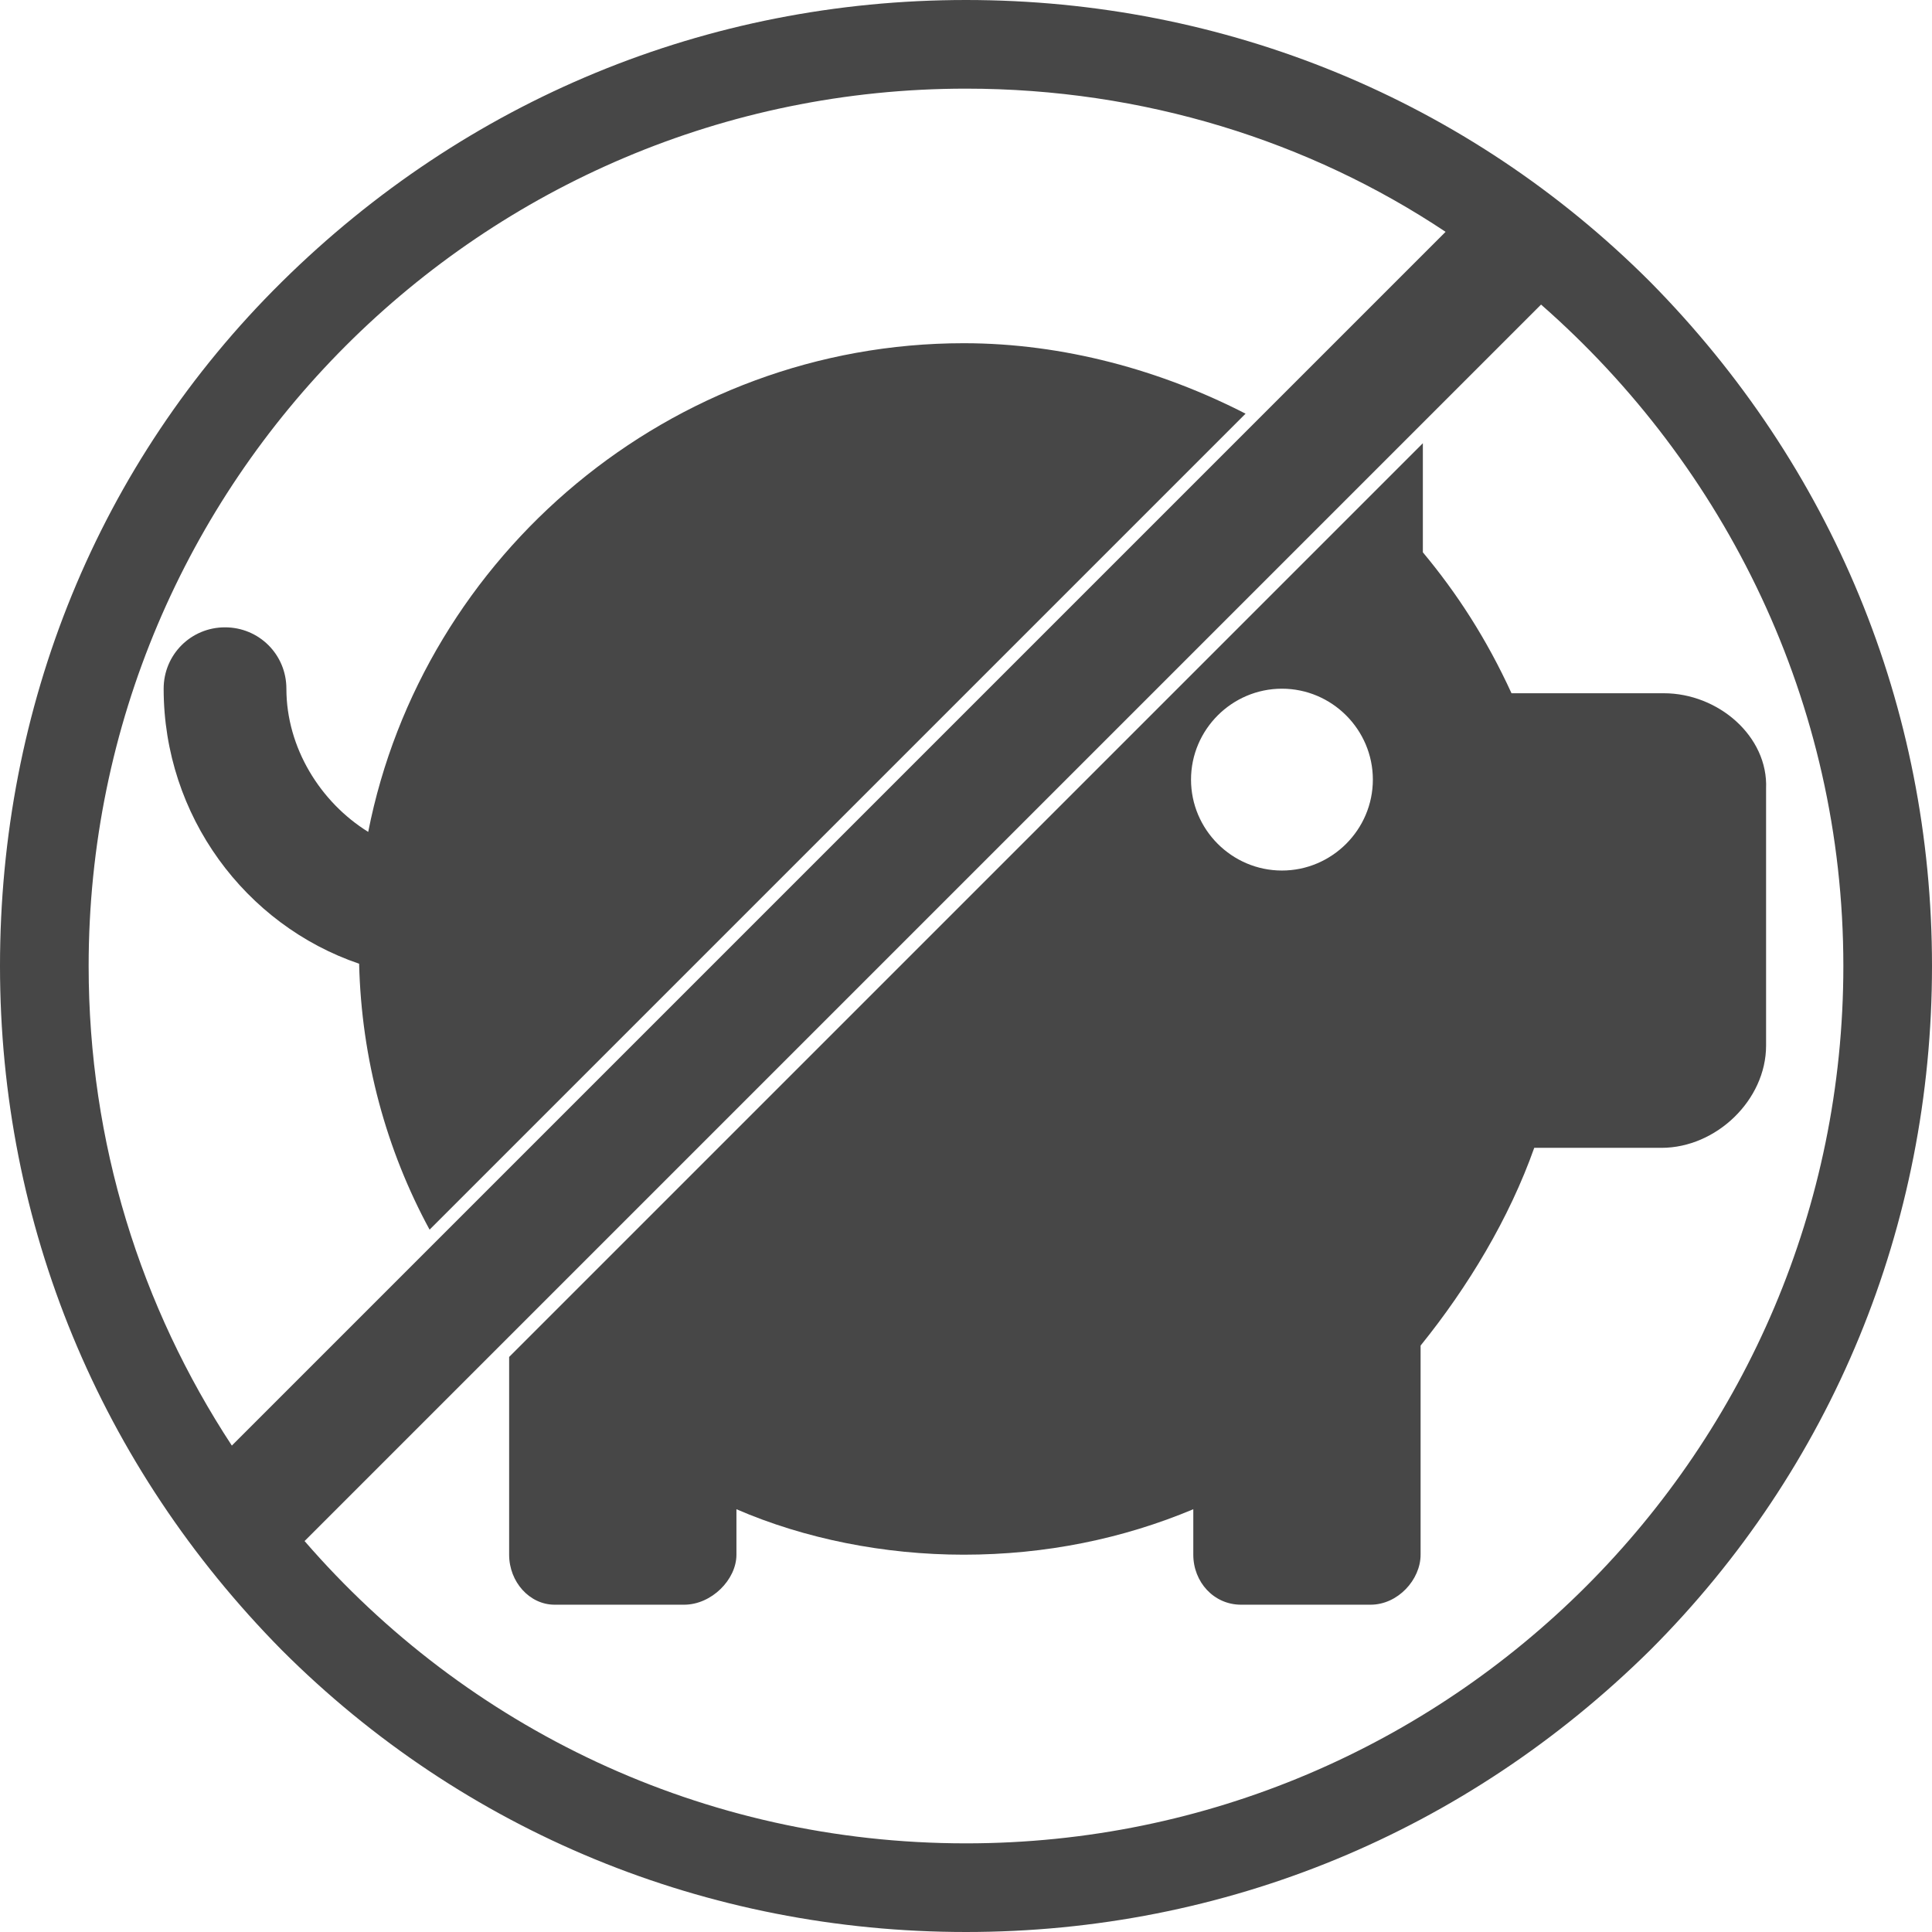 <?xml version="1.0" encoding="utf-8"?>
<!-- Generator: Adobe Illustrator 18.1.1, SVG Export Plug-In . SVG Version: 6.00 Build 0)  -->
<svg version="1.1" id="Слой_1" xmlns="http://www.w3.org/2000/svg" xmlns:xlink="http://www.w3.org/1999/xlink" x="0px" y="0px"
	 viewBox="-566 890 85 85" enable-background="new -566 890 85 85" xml:space="preserve">
<g>
	<g>
		<path fill="#474747" d="M-503.4,906v1.8l6.5-6.5l-2.8-2.8l-5.4,5.4c0.1,0,0.2,0.1,0.3,0.1C-504,904.3-503.4,905.1-503.4,906z"/>
		<path fill="#474747" d="M-523.6,905.1c-12.9,0-23.8,9.3-26.2,21.5c-2.1-1.3-3.6-3.7-3.6-6.3c0-1.5-1.2-2.7-2.7-2.7
			c-1.5,0-2.7,1.2-2.7,2.7c0,5.6,3.6,10.4,8.6,12.1c0.1,4.2,1.2,8.2,3.1,11.7l35.9-35.9C-514.9,906.3-519.2,905.1-523.6,905.1z"/>
		<path fill="#474747" d="M-503.4,906c0-0.9-0.6-1.6-1.4-2c-0.1,0-0.2-0.1-0.3-0.1l-41.4,41.4c0.7,1.1,1.4,2.2,2.3,3.3l40.8-40.8
			V906z"/>
		<path fill="#474747" d="M-492.8,920.5h-6.7c-1.1-2.4-2.4-4.4-3.9-6.2v-4.8l-40.2,40.2v8.7c0,1.2,0.9,2.2,2,2.2h5.7
			c1.2,0,2.3-1.1,2.3-2.2v-2c3,1.3,6.5,2,10,2c3.6,0,7-0.7,10.1-2v2c0,1.2,0.9,2.2,2.1,2.2h5.7c1.2,0,2.2-1.1,2.2-2.2v-9.2
			c2.1-2.6,3.9-5.6,5-8.7h5.6c2.4,0,4.6-2.1,4.6-4.5v-11.3C-488.2,922.4-490.4,920.5-492.8,920.5z M-509.6,928.3c-2.2,0-4-1.8-4-4
			c0-2.2,1.8-4,4-4c2.2,0,4,1.8,4,4C-505.6,926.5-507.4,928.3-509.6,928.3z"/>
	</g>
	<path fill="#474747" d="M-493.4,902.4c-8-8-18.7-12.4-30.1-12.4s-22,4.4-30.1,12.4s-12.4,18.7-12.4,30.1s4.4,22,12.4,30.1
		c8,8,18.7,12.4,30.1,12.4s22-4.4,30.1-12.4c8-8,12.4-18.7,12.4-30.1S-485.4,910.5-493.4,902.4z M-523.5,893.9
		c7.8,0,15.1,2.3,21.1,6.3l-53.4,53.4c-4-6.1-6.3-13.3-6.3-21.1C-562.1,911.2-544.8,893.9-523.5,893.9z M-523.5,971.1
		c-11.6,0-22-5.1-29.1-13.3l54.4-54.4c8.1,7.1,13.3,17.5,13.3,29.1C-484.9,953.8-502.2,971.1-523.5,971.1z"/>
</g>
</svg>
